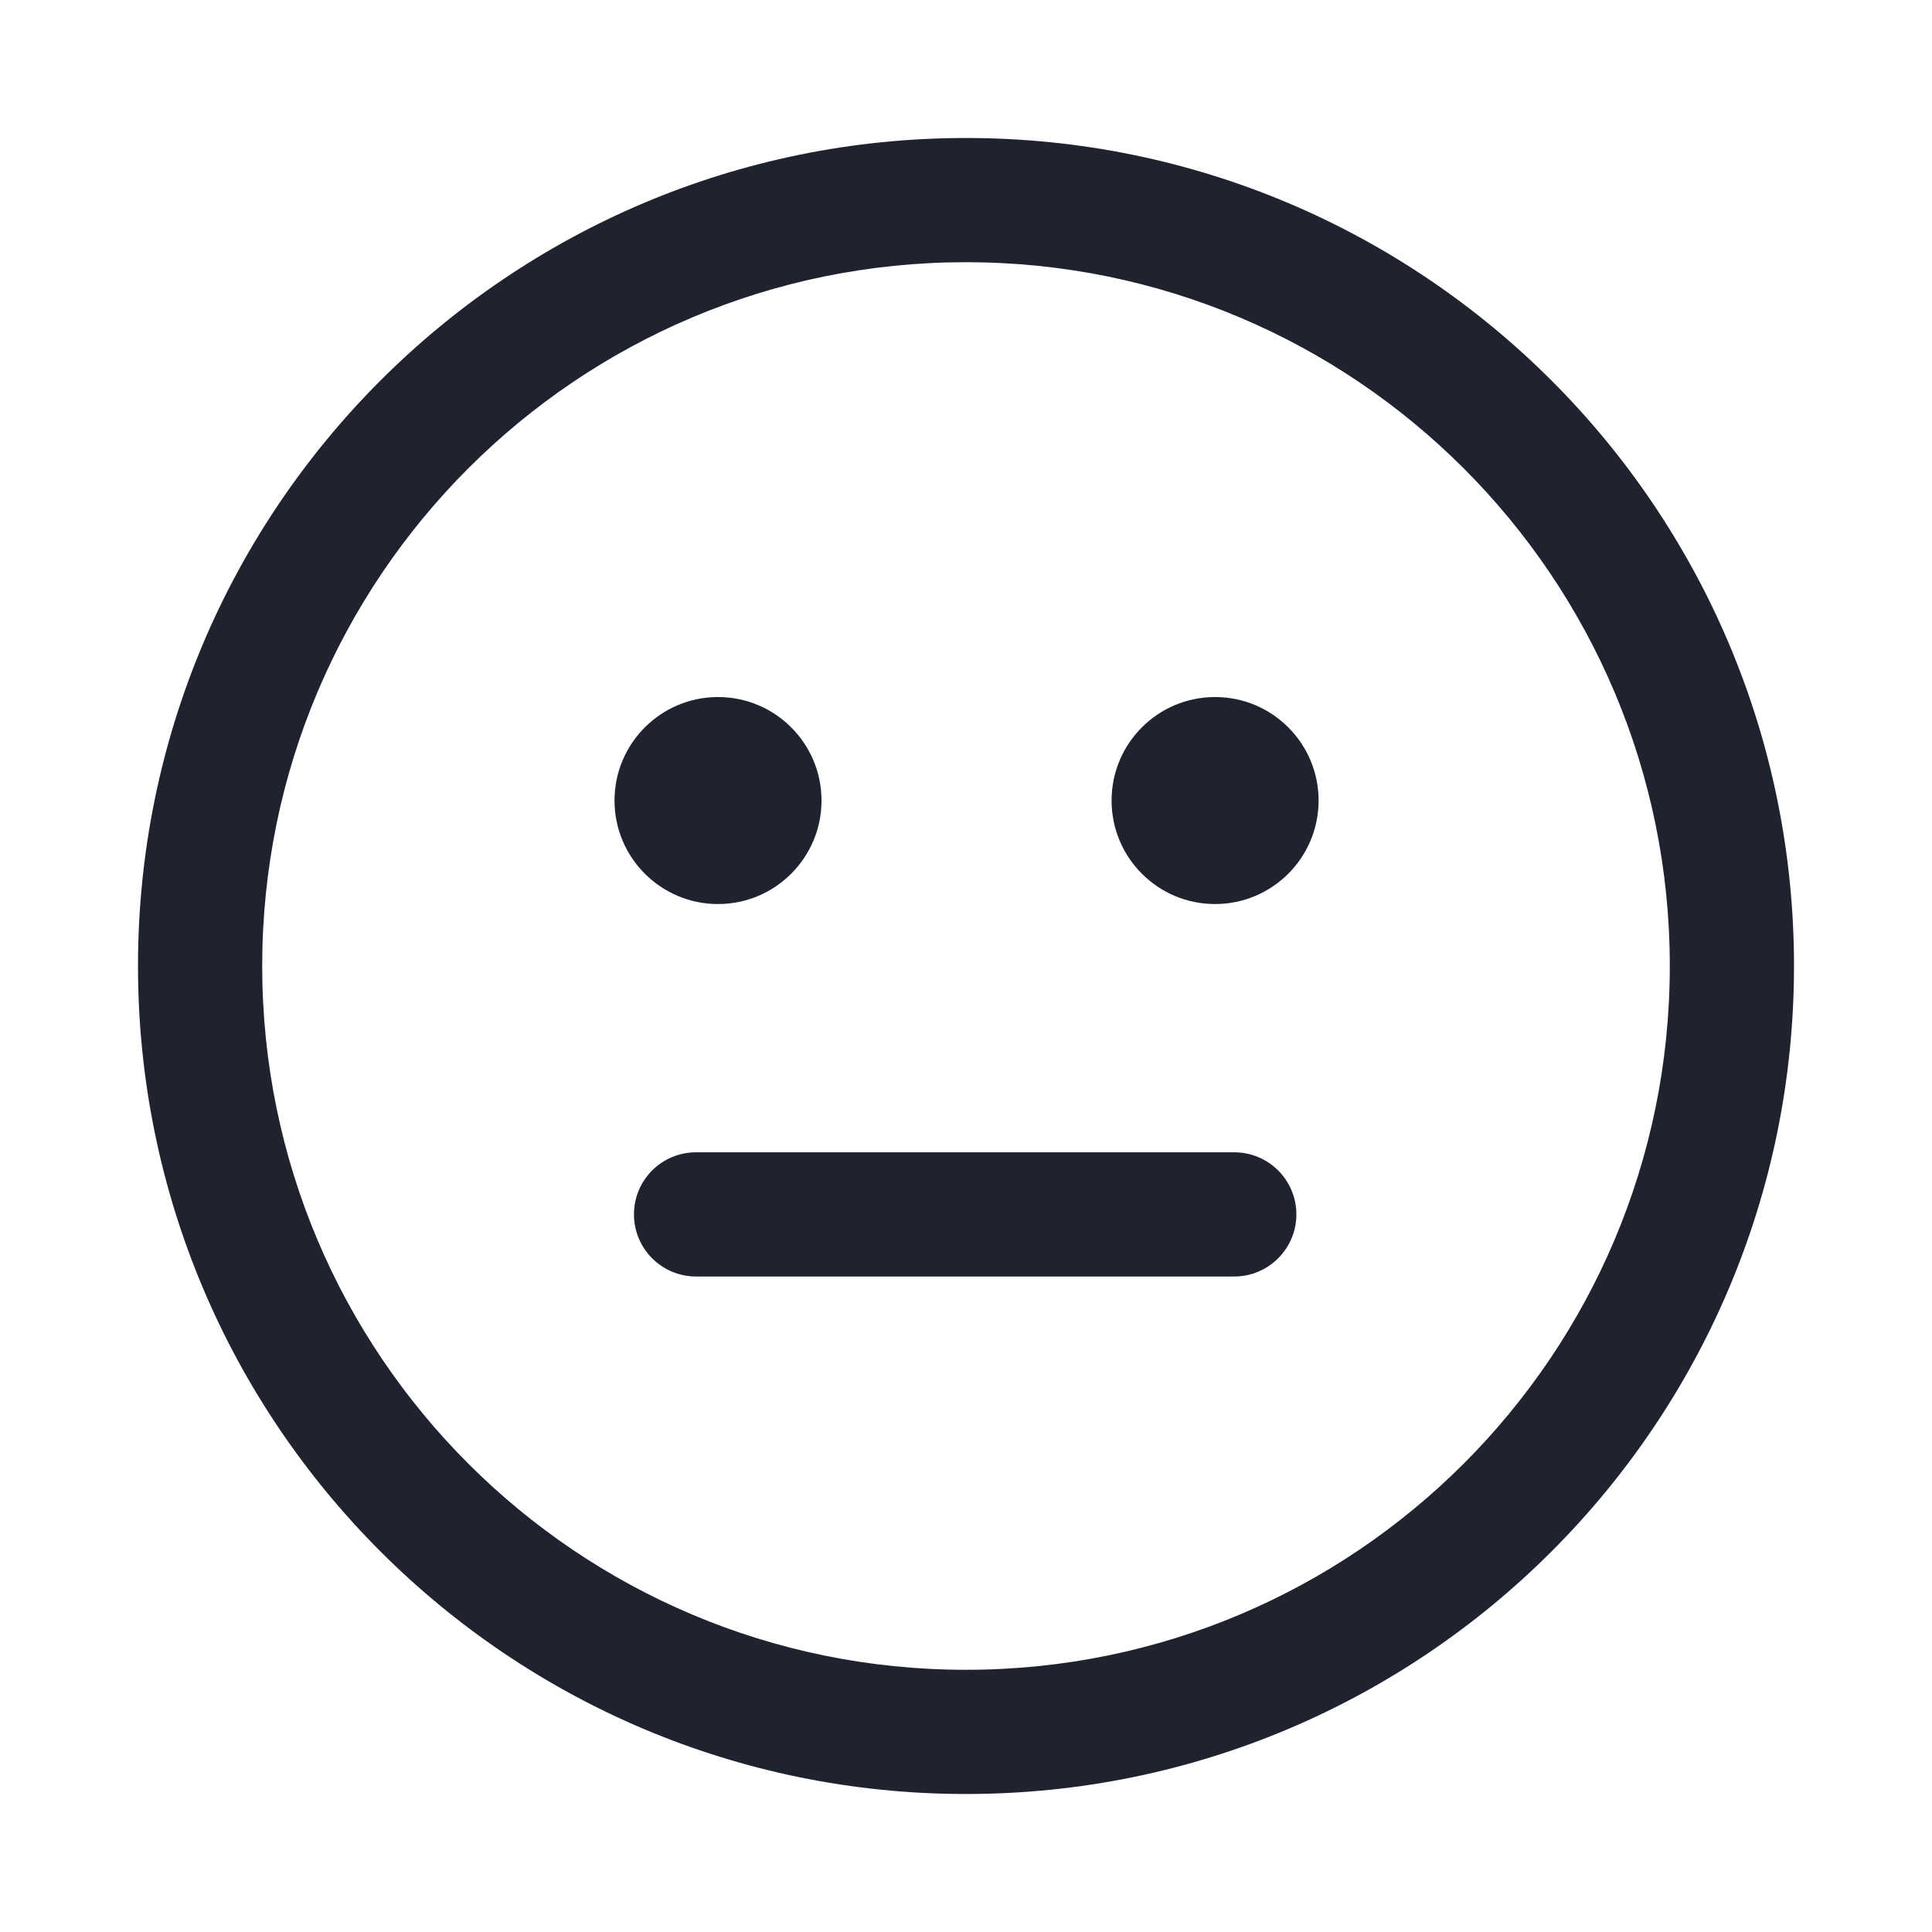 <svg width="14" height="14" viewBox="0 0 14 14" fill="none" xmlns="http://www.w3.org/2000/svg">
<path d="M5.953 5.801C5.953 6.215 5.617 6.551 5.203 6.551C4.789 6.551 4.453 6.215 4.453 5.801C4.453 5.387 4.789 5.051 5.203 5.051C5.617 5.051 5.953 5.387 5.953 5.801Z" fill="#1F232F"/>
<path d="M8.805 6.551C9.219 6.551 9.555 6.215 9.555 5.801C9.555 5.387 9.219 5.051 8.805 5.051C8.39 5.051 8.055 5.387 8.055 5.801C8.055 6.215 8.39 6.551 8.805 6.551Z" fill="#1F232F"/>
<path d="M4.594 8.8C4.594 8.551 4.795 8.35 5.044 8.35H8.944C9.192 8.35 9.394 8.551 9.394 8.8C9.394 9.048 9.192 9.25 8.944 9.25H5.044C4.795 9.25 4.594 9.048 4.594 8.8Z" fill="#1F232F"/>
<path fill-rule="evenodd" clip-rule="evenodd" d="M7 13C10.314 13 13 10.314 13 7C13 3.686 10.314 1 7 1C3.686 1 1 3.686 1 7C1 10.314 3.686 13 7 13ZM7 12.1C9.817 12.1 12.1 9.817 12.1 7C12.1 4.183 9.817 1.9 7 1.9C4.183 1.9 1.9 4.183 1.9 7C1.9 9.817 4.183 12.1 7 12.1Z" fill="#1F232F"/>
</svg>
